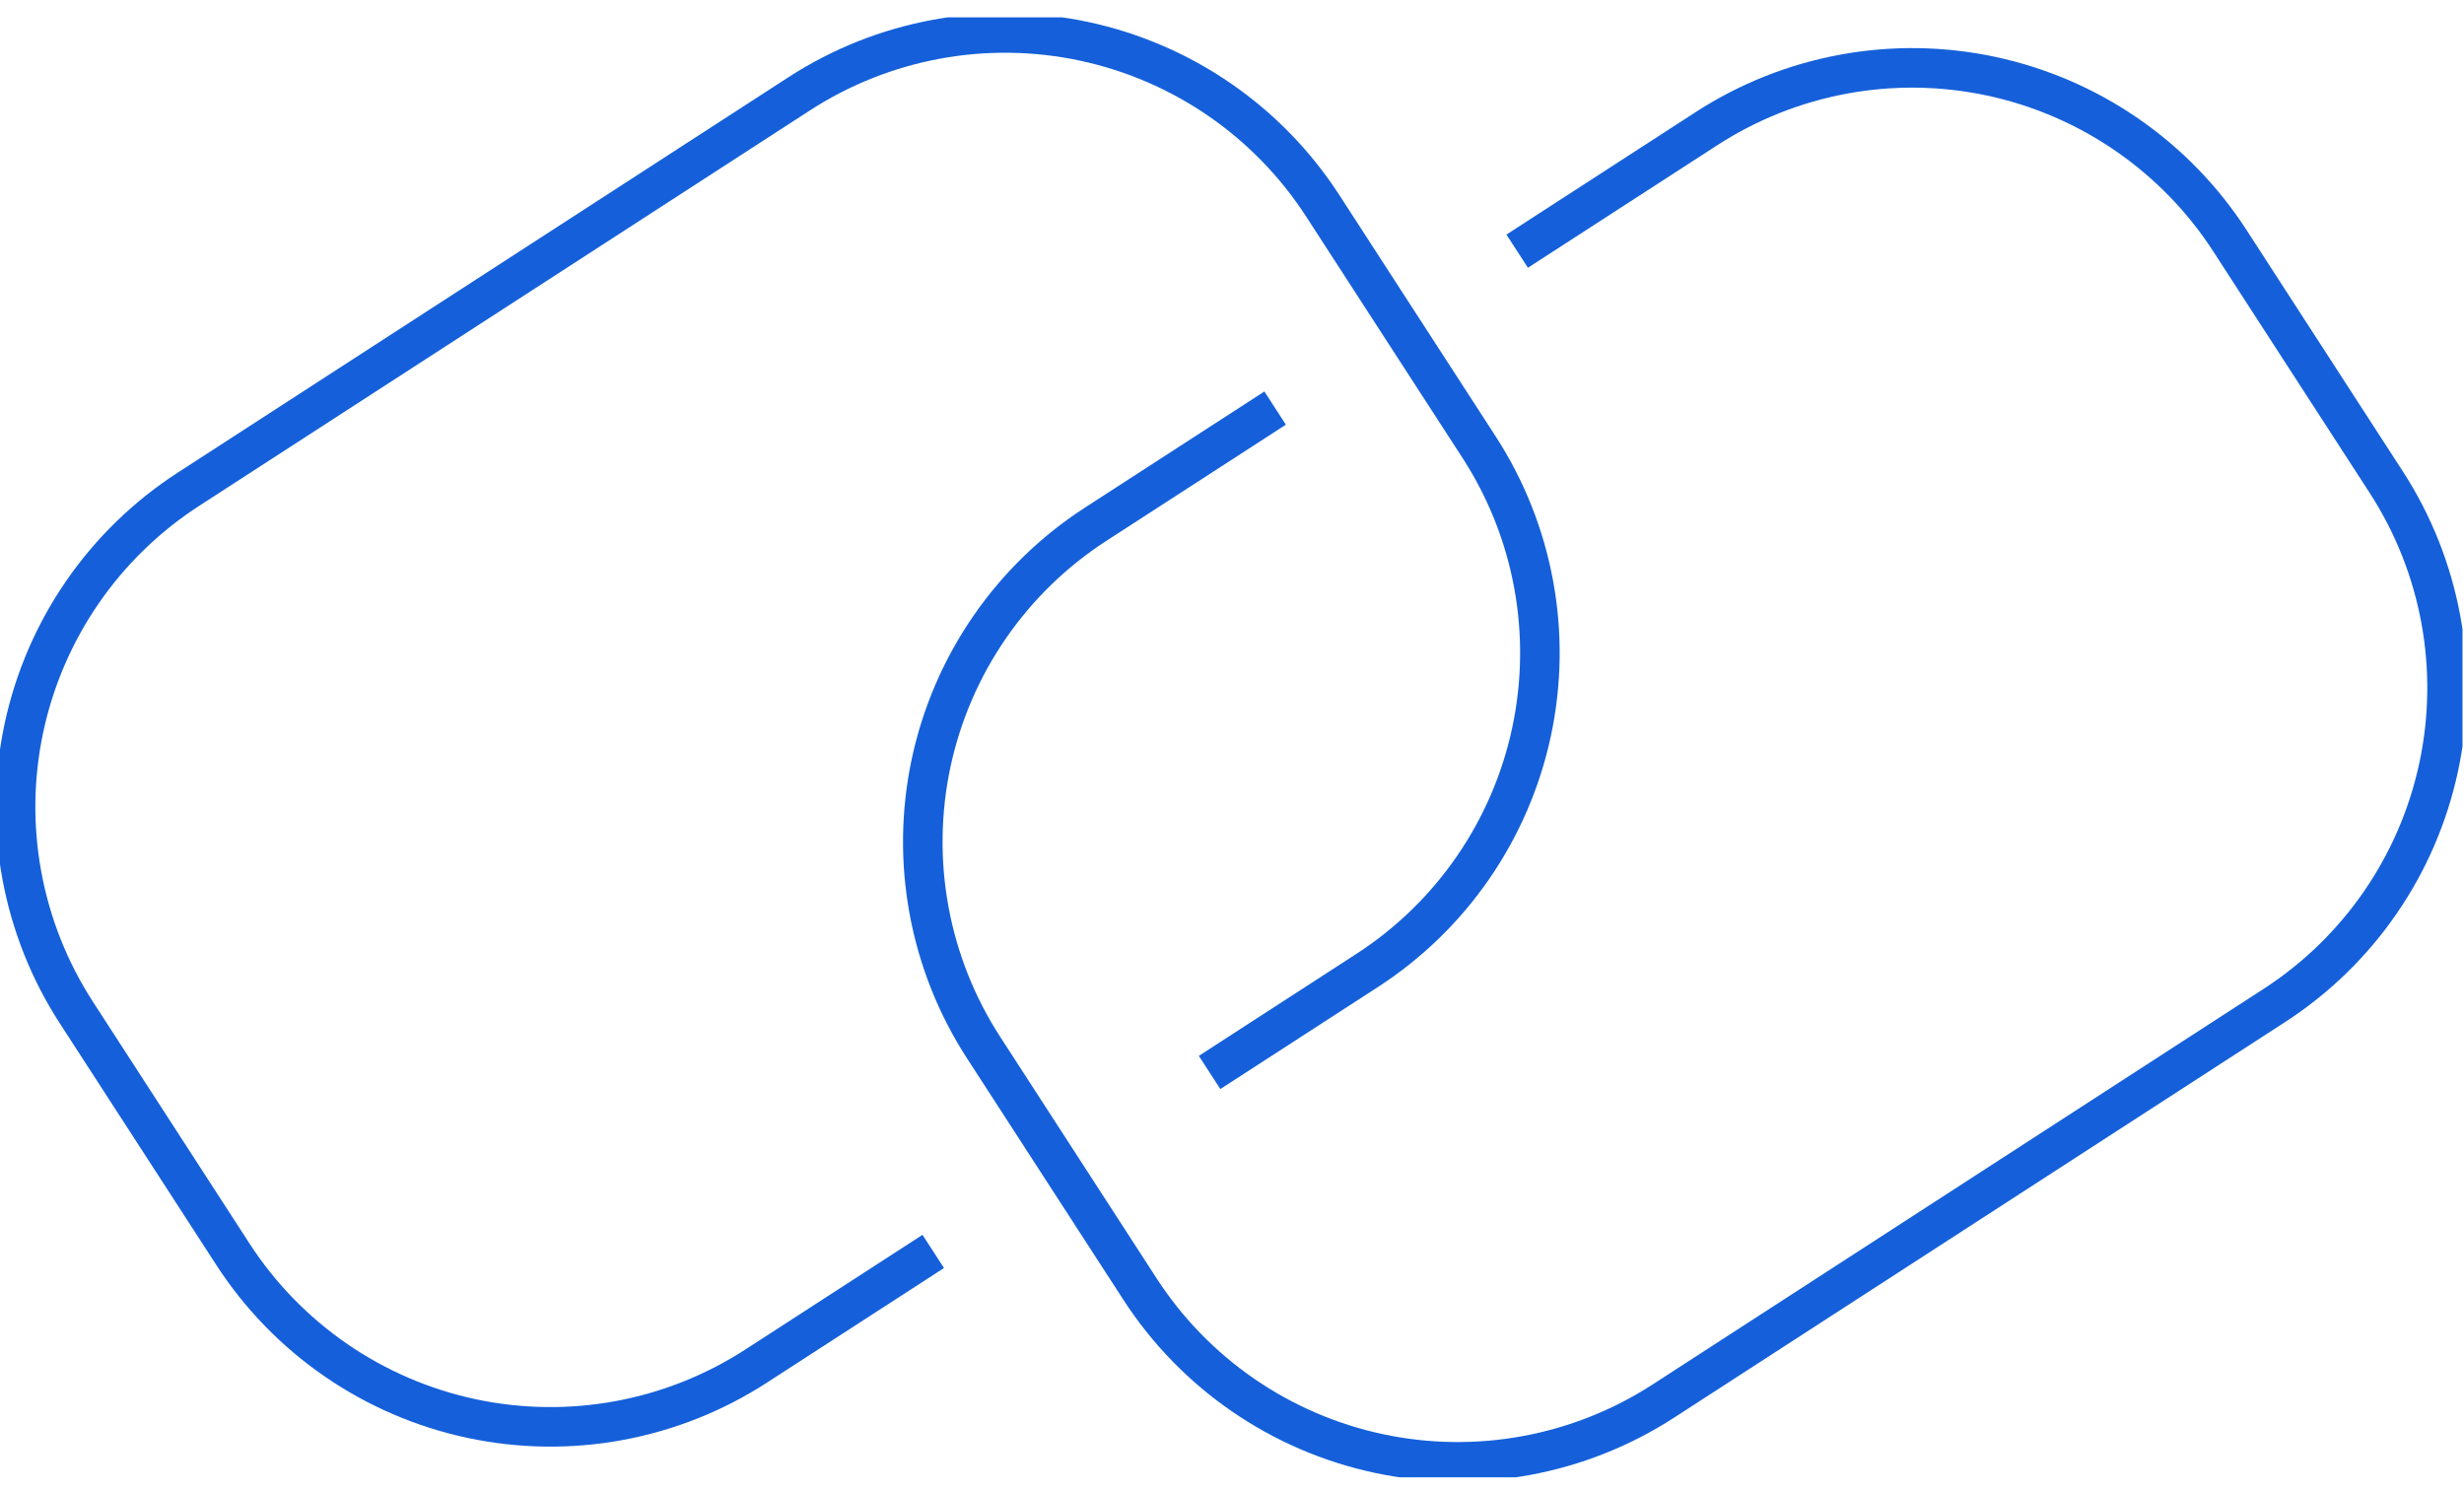 <?xml version="1.0" encoding="UTF-8"?>
<svg xmlns="http://www.w3.org/2000/svg" width="81" height="49" viewBox="0 0 81 49" fill="none">
  <g clip-path="url(#clip0_8063_12588)">
    <path d="M30.679 41.145L24.857 44.914C23.486 45.802 21.954 46.411 20.347 46.707C18.74 47.003 17.091 46.979 15.493 46.638C13.896 46.296 12.382 45.643 11.036 44.716C9.691 43.789 8.542 42.606 7.654 41.234L2.511 33.292C1.623 31.921 1.014 30.388 0.718 28.781C0.422 27.174 0.446 25.525 0.788 23.928C1.129 22.33 1.783 20.816 2.71 19.47C3.637 18.125 4.82 16.976 6.191 16.088L26.276 3.082C29.046 1.289 32.414 0.669 35.641 1.359C38.867 2.049 41.687 3.993 43.48 6.762L48.624 14.704C50.417 17.473 51.037 20.841 50.346 24.068C49.656 27.294 47.713 30.114 44.943 31.907L39.763 35.261" stroke="#1560DA" stroke-width="1.3" stroke-miterlimit="10"></path>
    <path d="M49.875 8.258L56.096 4.231C57.467 3.343 59 2.733 60.607 2.437C62.214 2.141 63.864 2.165 65.462 2.507C67.06 2.849 68.575 3.502 69.92 4.43C71.265 5.357 72.415 6.54 73.303 7.912L78.446 15.855C80.239 18.624 80.858 21.992 80.168 25.219C79.478 28.445 77.535 31.265 74.766 33.058L54.681 46.064C51.911 47.858 48.542 48.477 45.316 47.787C42.09 47.096 39.27 45.153 37.476 42.383L32.333 34.441C31.445 33.07 30.836 31.537 30.541 29.931C30.245 28.324 30.269 26.675 30.61 25.078C30.952 23.48 31.605 21.966 32.532 20.621C33.459 19.276 34.642 18.127 36.013 17.239L41.918 13.417" stroke="#1560DA" stroke-width="1.3" stroke-miterlimit="10"></path>
  </g>
  <defs>
    <clipPath id="clip0_8063_12588">
      <rect width="80.951" height="48" fill="white" transform="translate(0 0.571)"></rect>
    </clipPath>
  </defs>
</svg>
